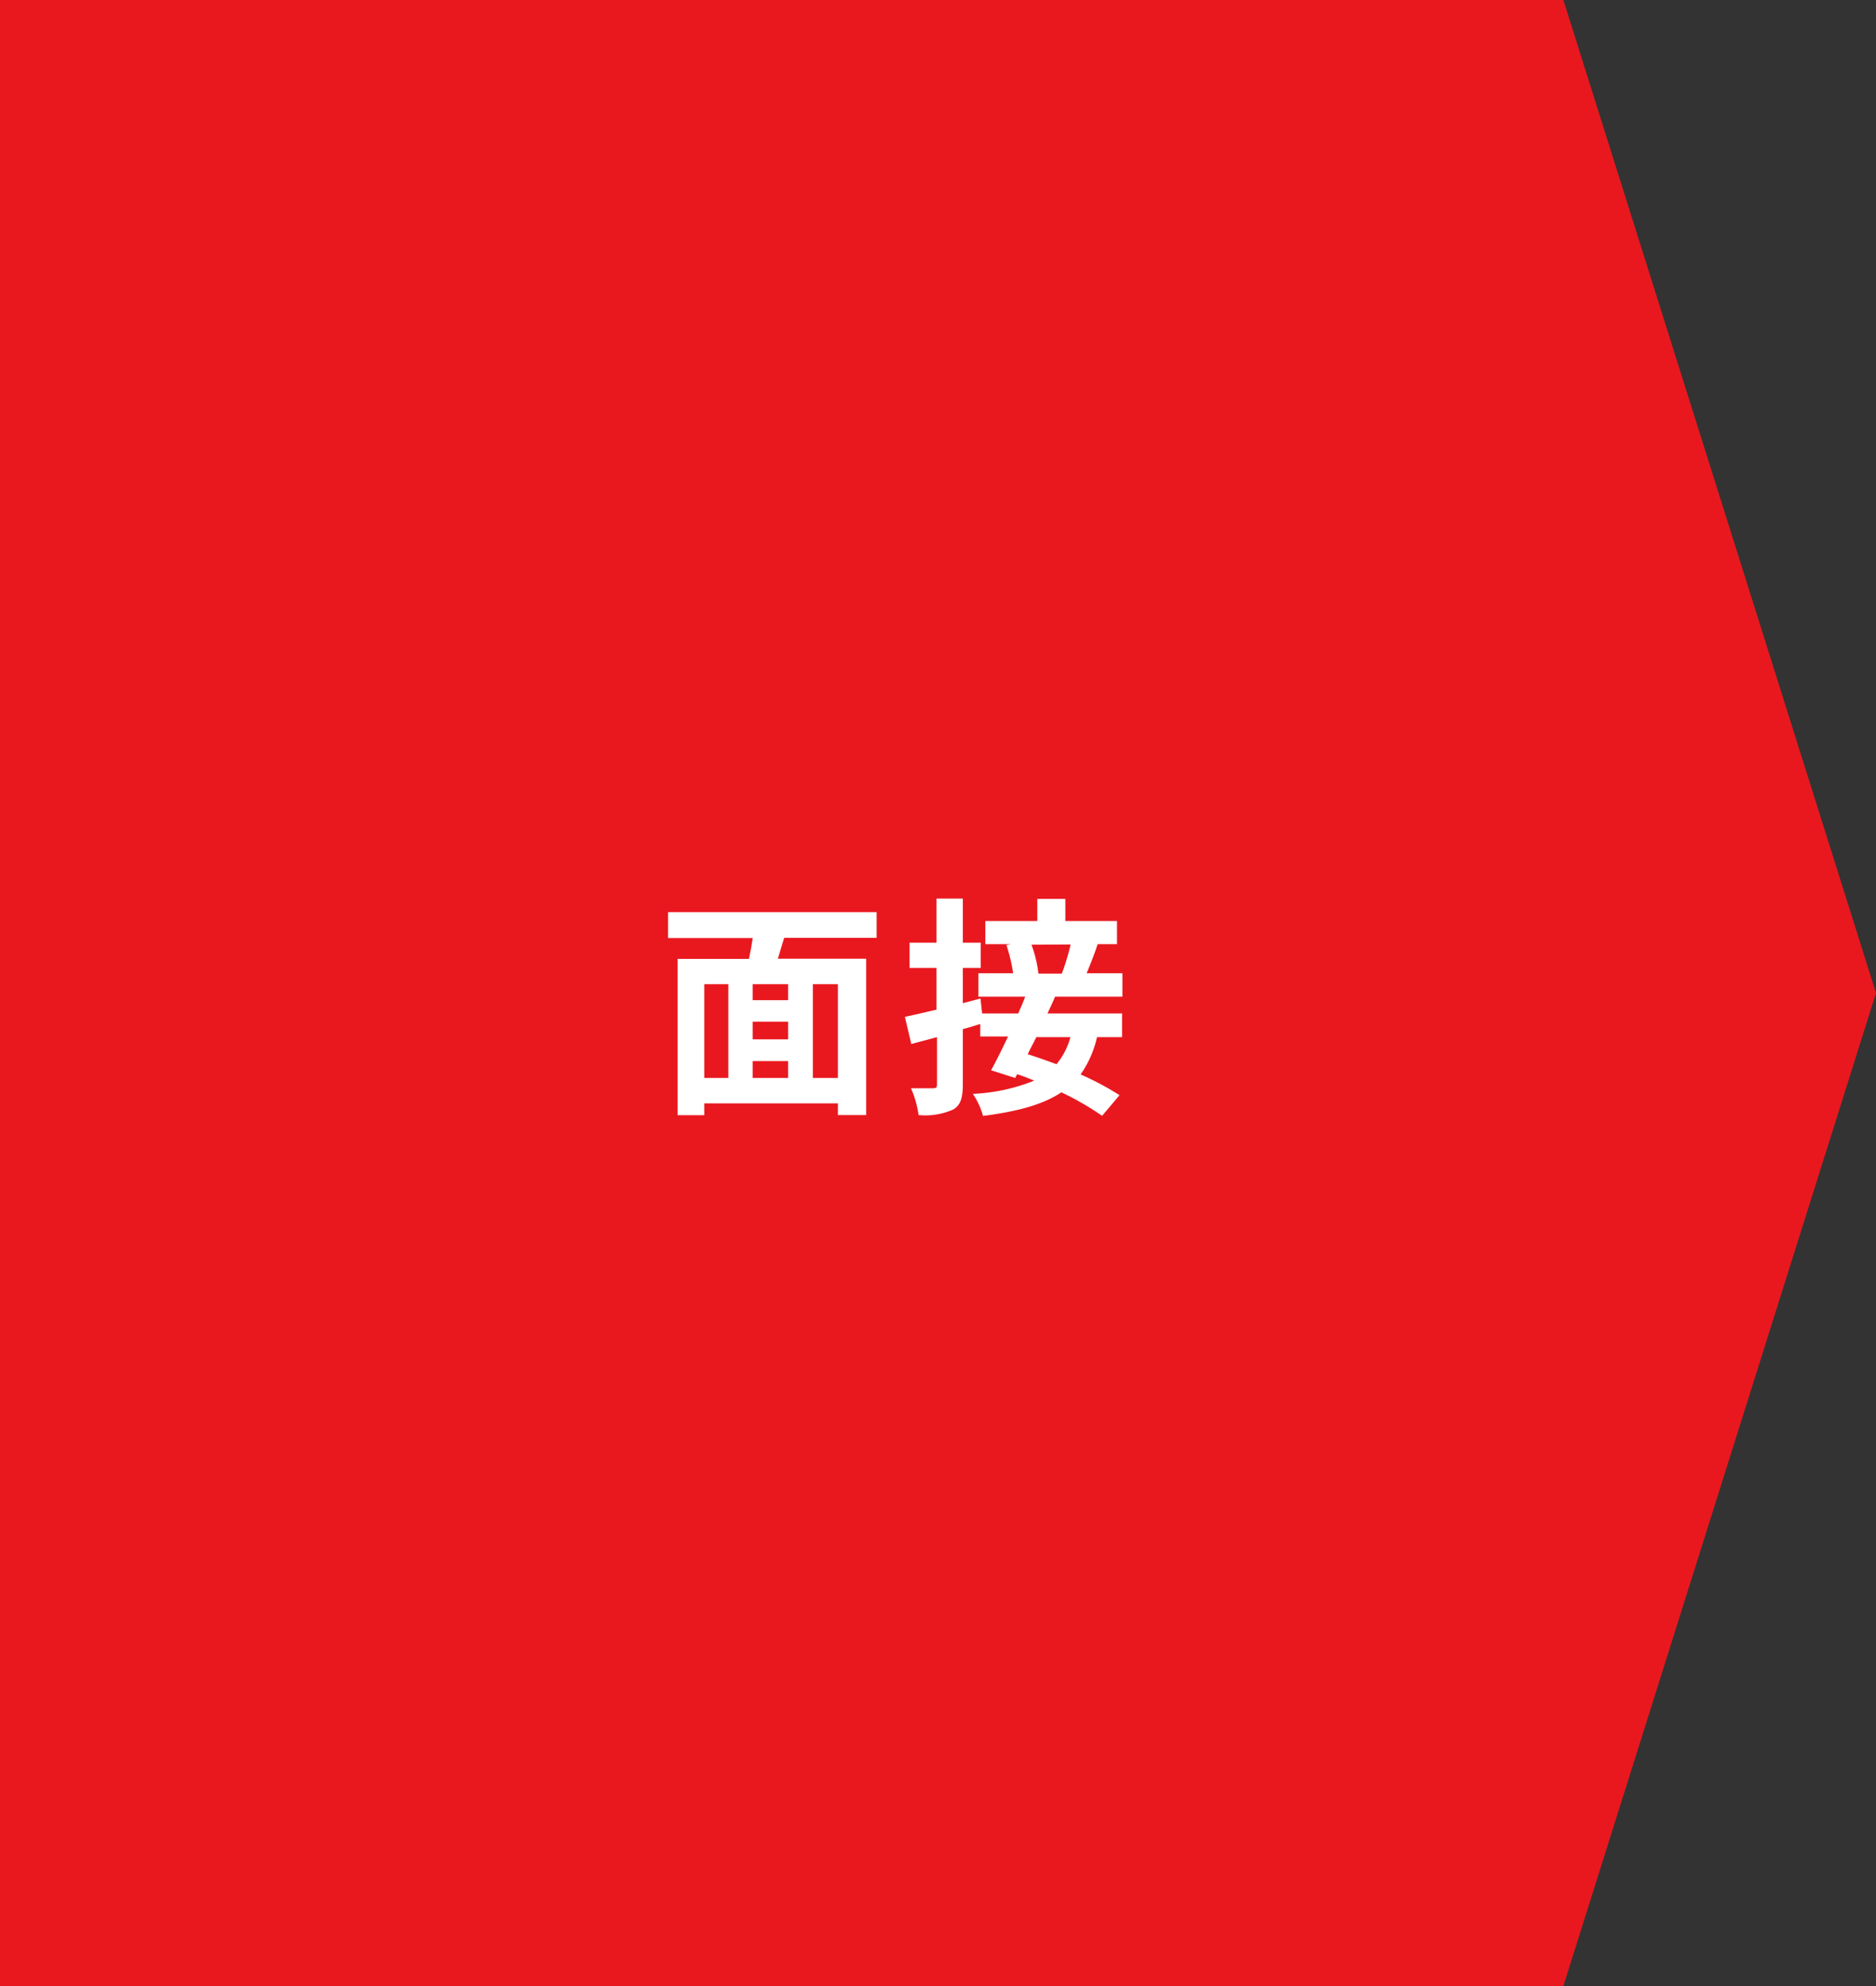<svg xmlns="http://www.w3.org/2000/svg" width="170" height="180" viewBox="0 0 170 180"><rect x="0" y="0" width="170" height="180" fill="#333333" stroke="none"/><defs><style>.a{fill:#e9181f;}.b{fill:#fff;}</style></defs><title>アセット 6</title><polygon class="a" points="141.67 180 0 180 0 0 141.67 0 170 90 141.67 180"/><path class="b" d="M71.06,85c-.19.65-.4,1.28-.57,1.89h8v14.17H75.93V100H63.82v1.07H61.4V86.91h6.47c.13-.61.25-1.26.34-1.89H60.54V82.67h18.9V85Zm-7.24,12.7H66v-8.5H63.82Zm7.6-8.5H68.21v1.45h3.21Zm0,3.4H68.21v1.6h3.21Zm-3.21,5.1h3.21V96.17H68.21Zm7.72-8.5H73.66v8.5h2.27Z"/><path class="b" d="M95.61,90.33c-.21.49-.44,1-.69,1.52h6.76V94H99.41a9.47,9.47,0,0,1-1.49,3.38,26,26,0,0,1,3.53,1.88l-1.58,1.87A25.81,25.81,0,0,0,96.18,99c-1.64,1.1-3.93,1.73-7.1,2.14a6.78,6.78,0,0,0-.92-2,16.8,16.8,0,0,0,5.56-1.2c-.53-.21-1-.42-1.55-.58L92,97.7,89.81,97c.47-.84,1-1.93,1.54-3.06H88.83V92.81c-.53.15-1,.32-1.58.46v5c0,1.24-.21,1.91-.88,2.29a6.21,6.21,0,0,1-3.13.5,9.09,9.09,0,0,0-.69-2.43c.82,0,1.68,0,2,0s.36-.09.36-.4V94l-2.33.62L82,92.16c.8-.17,1.79-.4,2.86-.65V87.73H82.42V85.44h2.44v-4h2.39v4h1.62v2.29H87.25v3.19l1.6-.42L89,91.85h3.27c.23-.53.44-1,.63-1.52H88.66V88.21h3.15a15.08,15.08,0,0,0-.61-2.56l.42-.08H89.29v-2.1H94v-2h2.54v2h4.68v2.1H99.47c-.33,1-.69,1.89-1,2.64h3.24v2.12ZM93.91,94c-.25.52-.53,1-.78,1.55.82.25,1.7.57,2.61.9A6.47,6.47,0,0,0,97,94Zm-.44-8.38a11.09,11.09,0,0,1,.63,2.62l-.09,0h2.21a20.84,20.84,0,0,0,.8-2.64Z"/></svg>